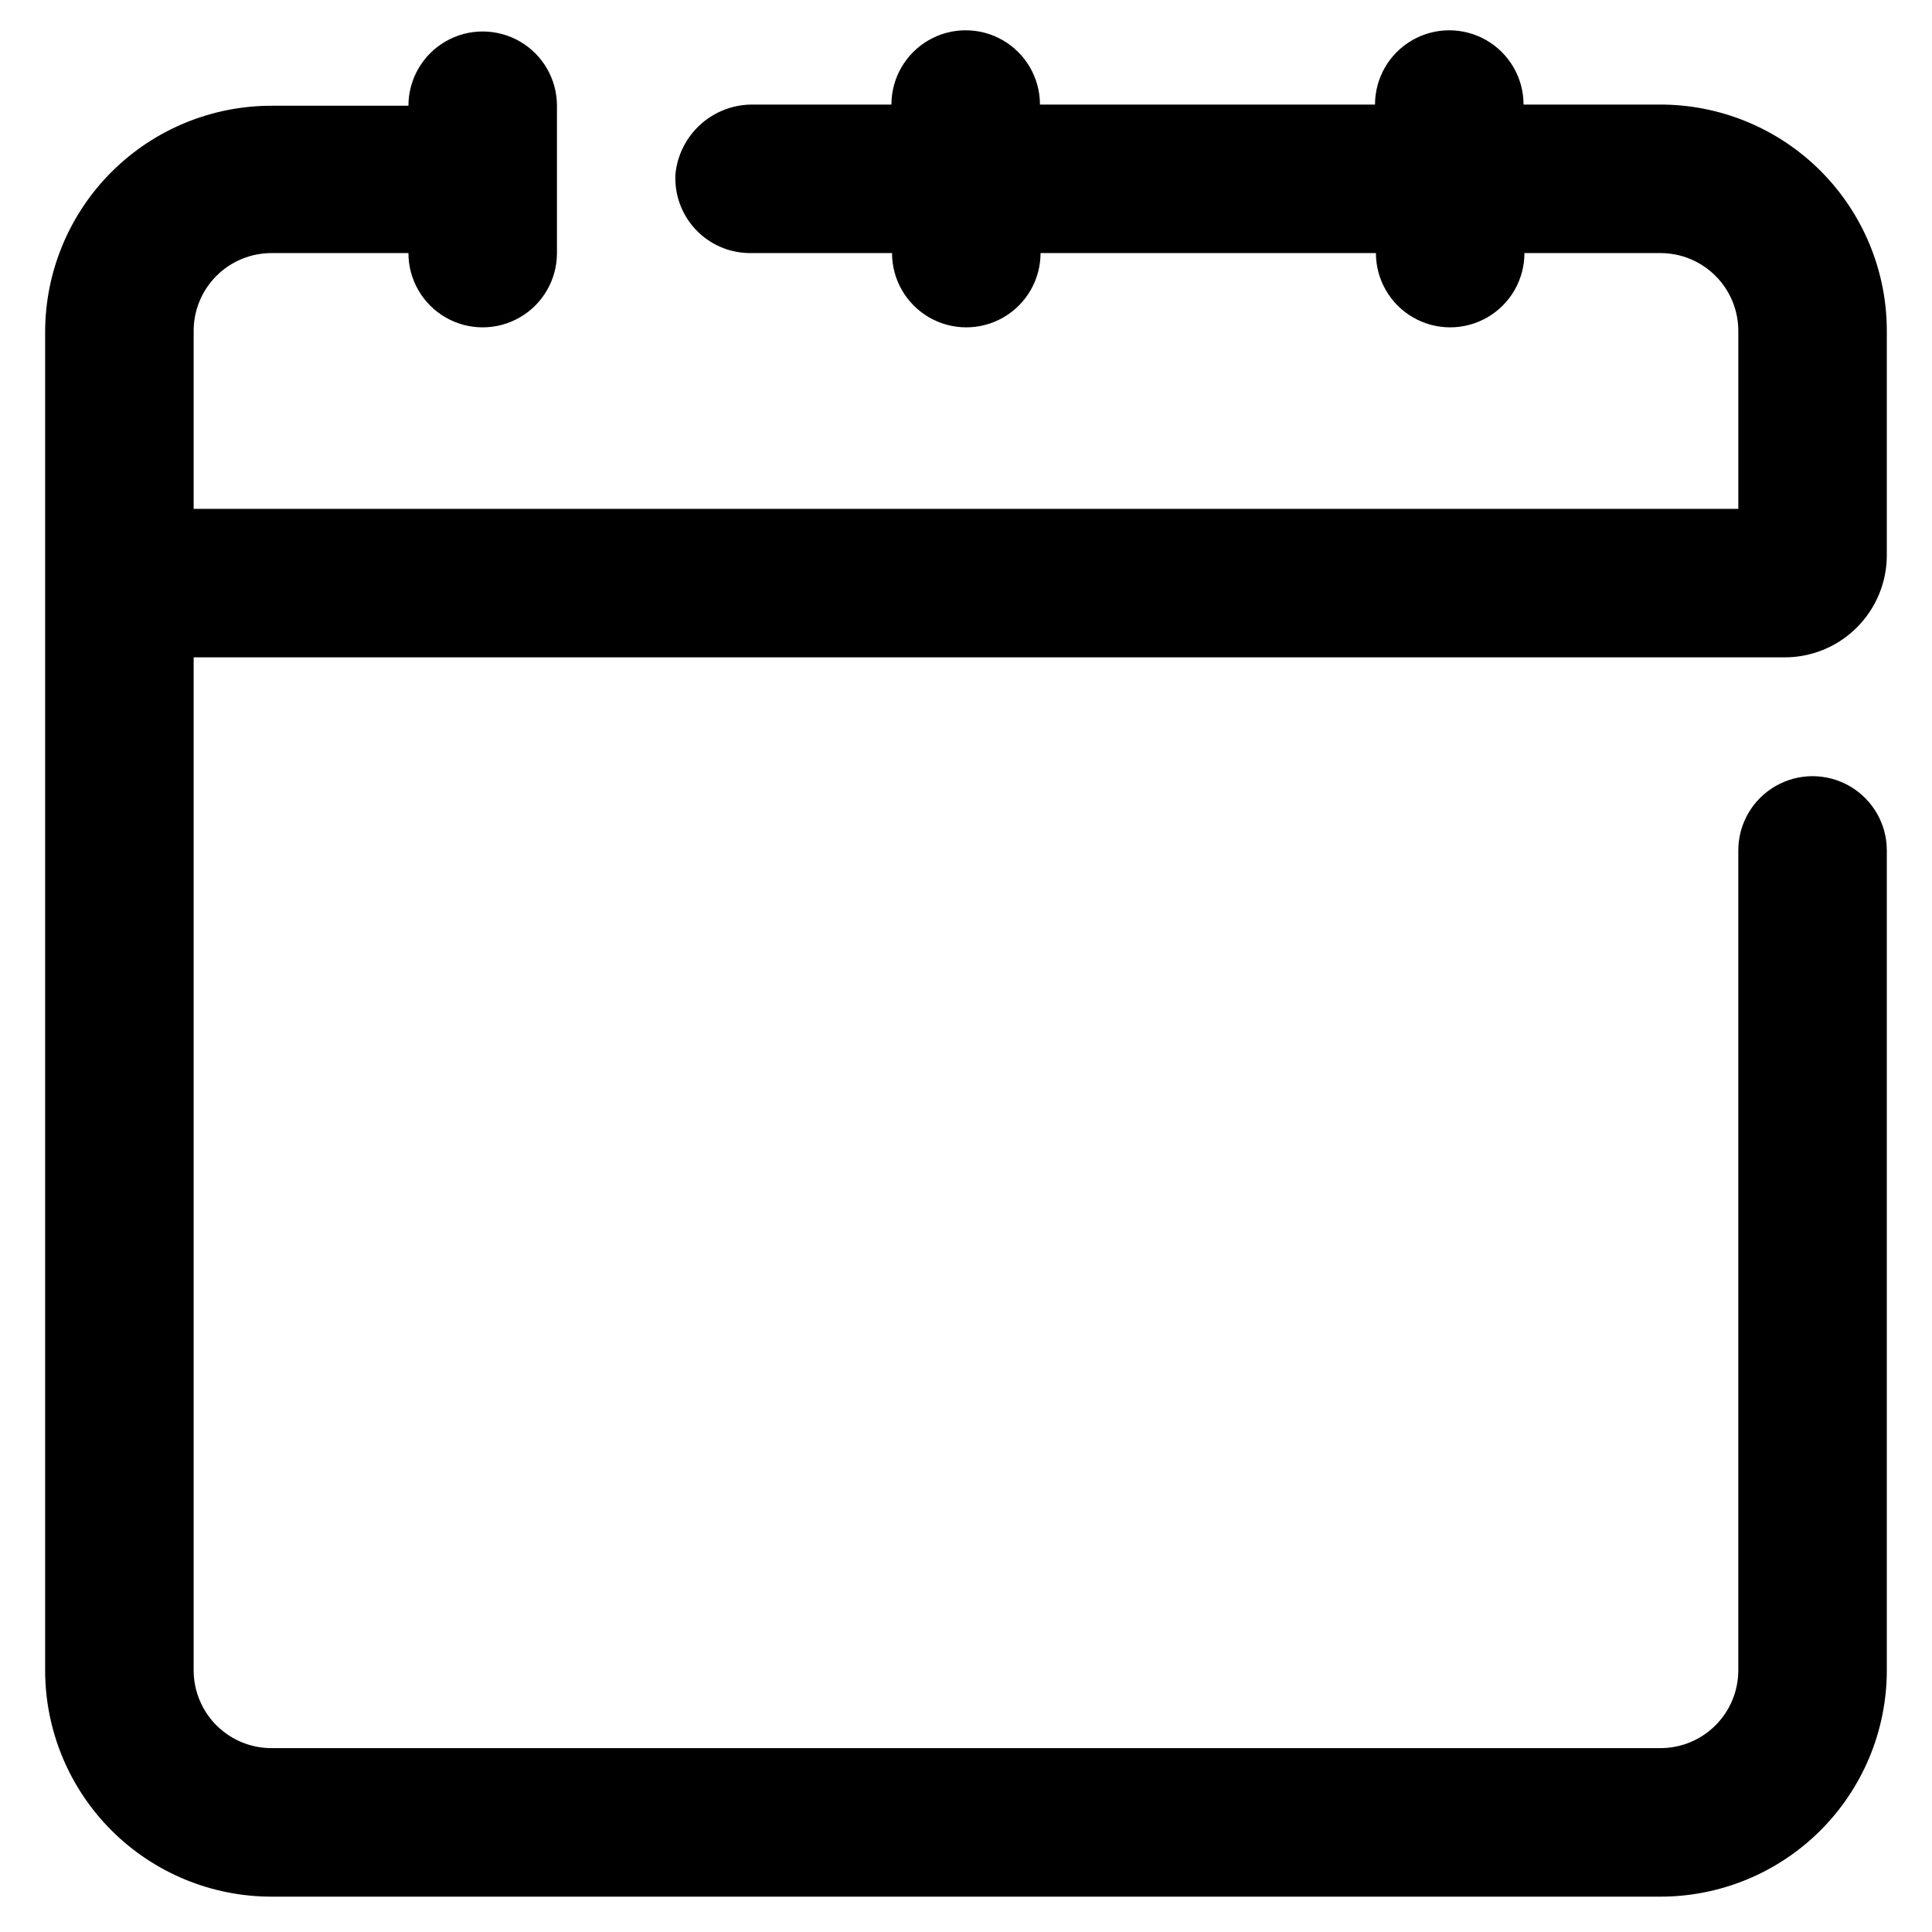 <?xml version="1.0" encoding="UTF-8"?>
<!-- Uploaded to: ICON Repo, www.iconrepo.com, Generator: ICON Repo Mixer Tools -->
<svg fill="#000000" width="800px" height="800px" version="1.1" viewBox="144 144 512 512" xmlns="http://www.w3.org/2000/svg">
 <path d="m583.73 171.71h-35.973c0-7.031-3.754-13.527-9.84-17.043-6.09-3.516-13.594-3.516-19.684 0-6.086 3.516-9.84 10.012-9.84 17.043h-88.793c0-7.031-3.754-13.527-9.84-17.043-6.09-3.516-13.594-3.516-19.684 0-6.086 3.516-9.84 10.012-9.84 17.043h-36.445c-5.121-0.109-10.098 1.707-13.945 5.086-3.848 3.383-6.285 8.082-6.836 13.176-0.348 5.434 1.555 10.773 5.262 14.762 3.707 3.992 8.891 6.281 14.34 6.336h37.785c0 7.031 3.75 13.527 9.84 17.043 6.09 3.516 13.59 3.516 19.68 0 6.09-3.516 9.84-10.012 9.84-17.043h88.875c0 7.031 3.75 13.527 9.84 17.043s13.59 3.516 19.68 0 9.84-10.012 9.84-17.043h35.977c5.539-0.023 10.852 2.184 14.746 6.125 3.894 3.938 6.039 9.277 5.957 14.812v46.84h-409.35v-46.84c-0.086-5.578 2.094-10.953 6.039-14.898 3.945-3.945 9.324-6.125 14.902-6.039h35.977c0 7.031 3.75 13.527 9.84 17.043 6.086 3.516 13.59 3.516 19.68 0 6.09-3.516 9.84-10.012 9.84-17.043v-38.336-0.707-0.004c0-7.031-3.75-13.527-9.84-17.043-6.09-3.516-13.594-3.516-19.68 0-6.09 3.516-9.84 10.012-9.84 17.043h-35.977c-15.965-0.082-31.301 6.199-42.621 17.457-11.316 11.262-17.68 26.566-17.68 42.527v354.64c0 15.91 6.32 31.164 17.57 42.414s26.508 17.57 42.414 17.57h367.78c15.965 0.082 31.305-6.199 42.621-17.457 11.316-11.258 17.68-26.562 17.68-42.527v-217.27c0-7.031-3.75-13.527-9.84-17.043s-13.59-3.516-19.68 0c-6.09 3.516-9.84 10.012-9.84 17.043v217.27c0 5.469-2.172 10.715-6.043 14.582-3.867 3.871-9.113 6.043-14.582 6.043h-367.78c-5.523 0.082-10.852-2.051-14.789-5.93-3.934-3.875-6.152-9.172-6.152-14.695v-268.44h421.31c7.234 0.086 14.207-2.731 19.352-7.816 5.148-5.09 8.043-12.023 8.043-19.262v-59.121c0.086-16.016-6.242-31.402-17.566-42.73-11.328-11.324-26.715-17.652-42.734-17.566z"/>
</svg>